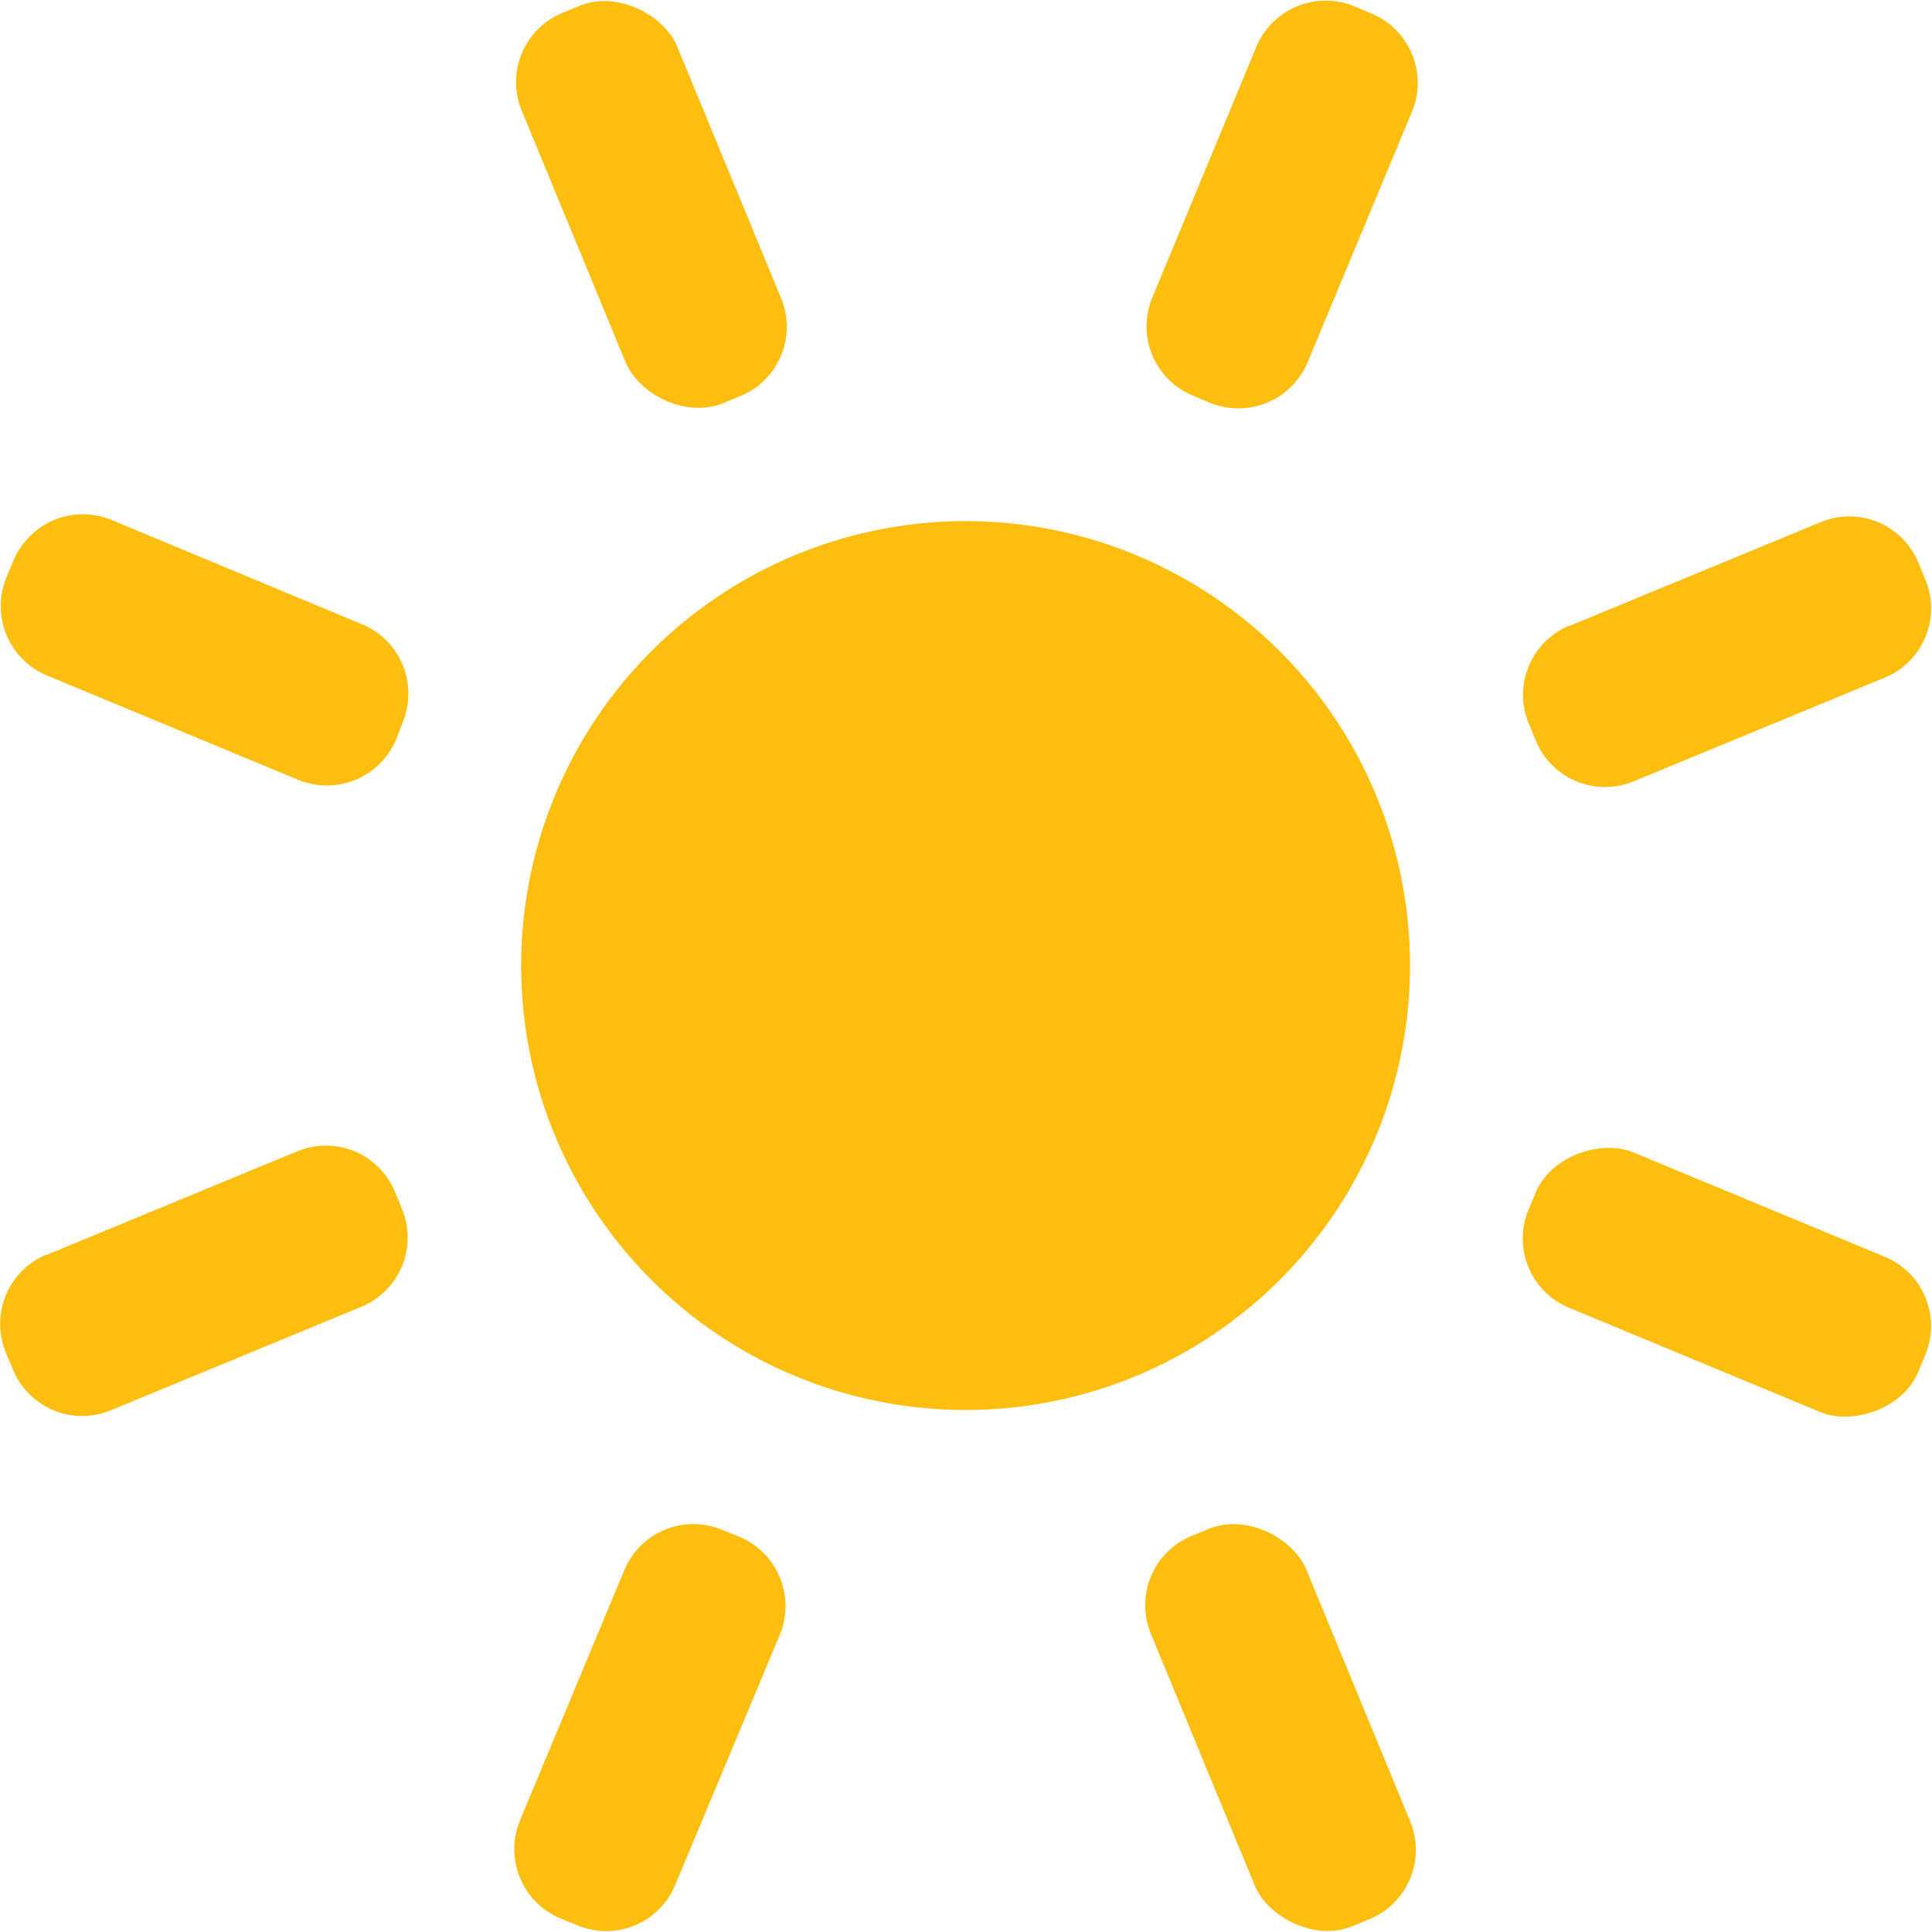 <svg xmlns="http://www.w3.org/2000/svg" viewBox="0 0 63.99 63.99"><title>A</title><g id="Layer_2" data-name="Layer 2"><g id="Layer_1-2" data-name="Layer 1"><path d="M45.59 26.37a14.72 14.72.0 10-8 19.22 14.72 14.72.0 008-19.22z" transform="translate(0 0)" style="fill:#fdbe10"/><rect x="18.79" y="-.22" width="5.57" height="13.98" rx="2.48" transform="translate(-0.95 8.75) rotate(-22.44)" style="fill:#fdbe10"/><path d="M43.31 12a2.49 2.49.0 01-3.24 1.34l-.57-.24a2.48 2.48.0 01-1.34-3.23l3.46-8.34A2.49 2.49.0 0144.86.21l.57.24a2.49 2.49.0 011.34 3.24z" transform="translate(0 0)" style="fill:#fdbe10"/><path d="M52.71 18.79h9a2.47 2.47.0 012.47 2.47v.62a2.48 2.48.0 01-2.48 2.48h-9a2.48 2.48.0 01-2.48-2.48v-.62a2.48 2.48.0 012.48-2.48z" transform="translate(-3.9 23.48) rotate(-22.44)" style="fill:#fdbe10"/><rect x="54.41" y="35.47" width="5.57" height="13.98" rx="2.48" transform="translate(-3.95 79.01) rotate(-67.45)" style="fill:#fdbe10"/><rect x="39.63" y="50.23" width="5.57" height="13.98" rx="2.48" transform="translate(-18.62 20.5) rotate(-22.42)" style="fill:#fdbe10"/><path d="M22.36 62.44a2.47 2.47.0 01-3.23 1.33l-.57-.23a2.49 2.49.0 01-1.34-3.24L20.68 52a2.48 2.48.0 013.24-1.33l.57.23a2.49 2.49.0 011.34 3.24z" transform="translate(0 0)" style="fill:#fdbe10"/><path d="M2.25 39.63h9a2.47 2.47.0 012.47 2.47v.62a2.48 2.48.0 01-2.48 2.48h-9A2.48 2.48.0 01-.22 42.72V42.1a2.48 2.48.0 012.48-2.48z" transform="translate(-15.68 5.8) rotate(-22.45)" style="fill:#fdbe10"/><path d="M13.12 24.49a2.49 2.49.0 01-3.24 1.34L1.55 22.37A2.49 2.49.0 01.21 19.13l.24-.57a2.49 2.49.0 013.24-1.34L12 20.68a2.49 2.49.0 011.34 3.24z" transform="translate(0 0)" style="fill:#fdbe10"/></g></g></svg>